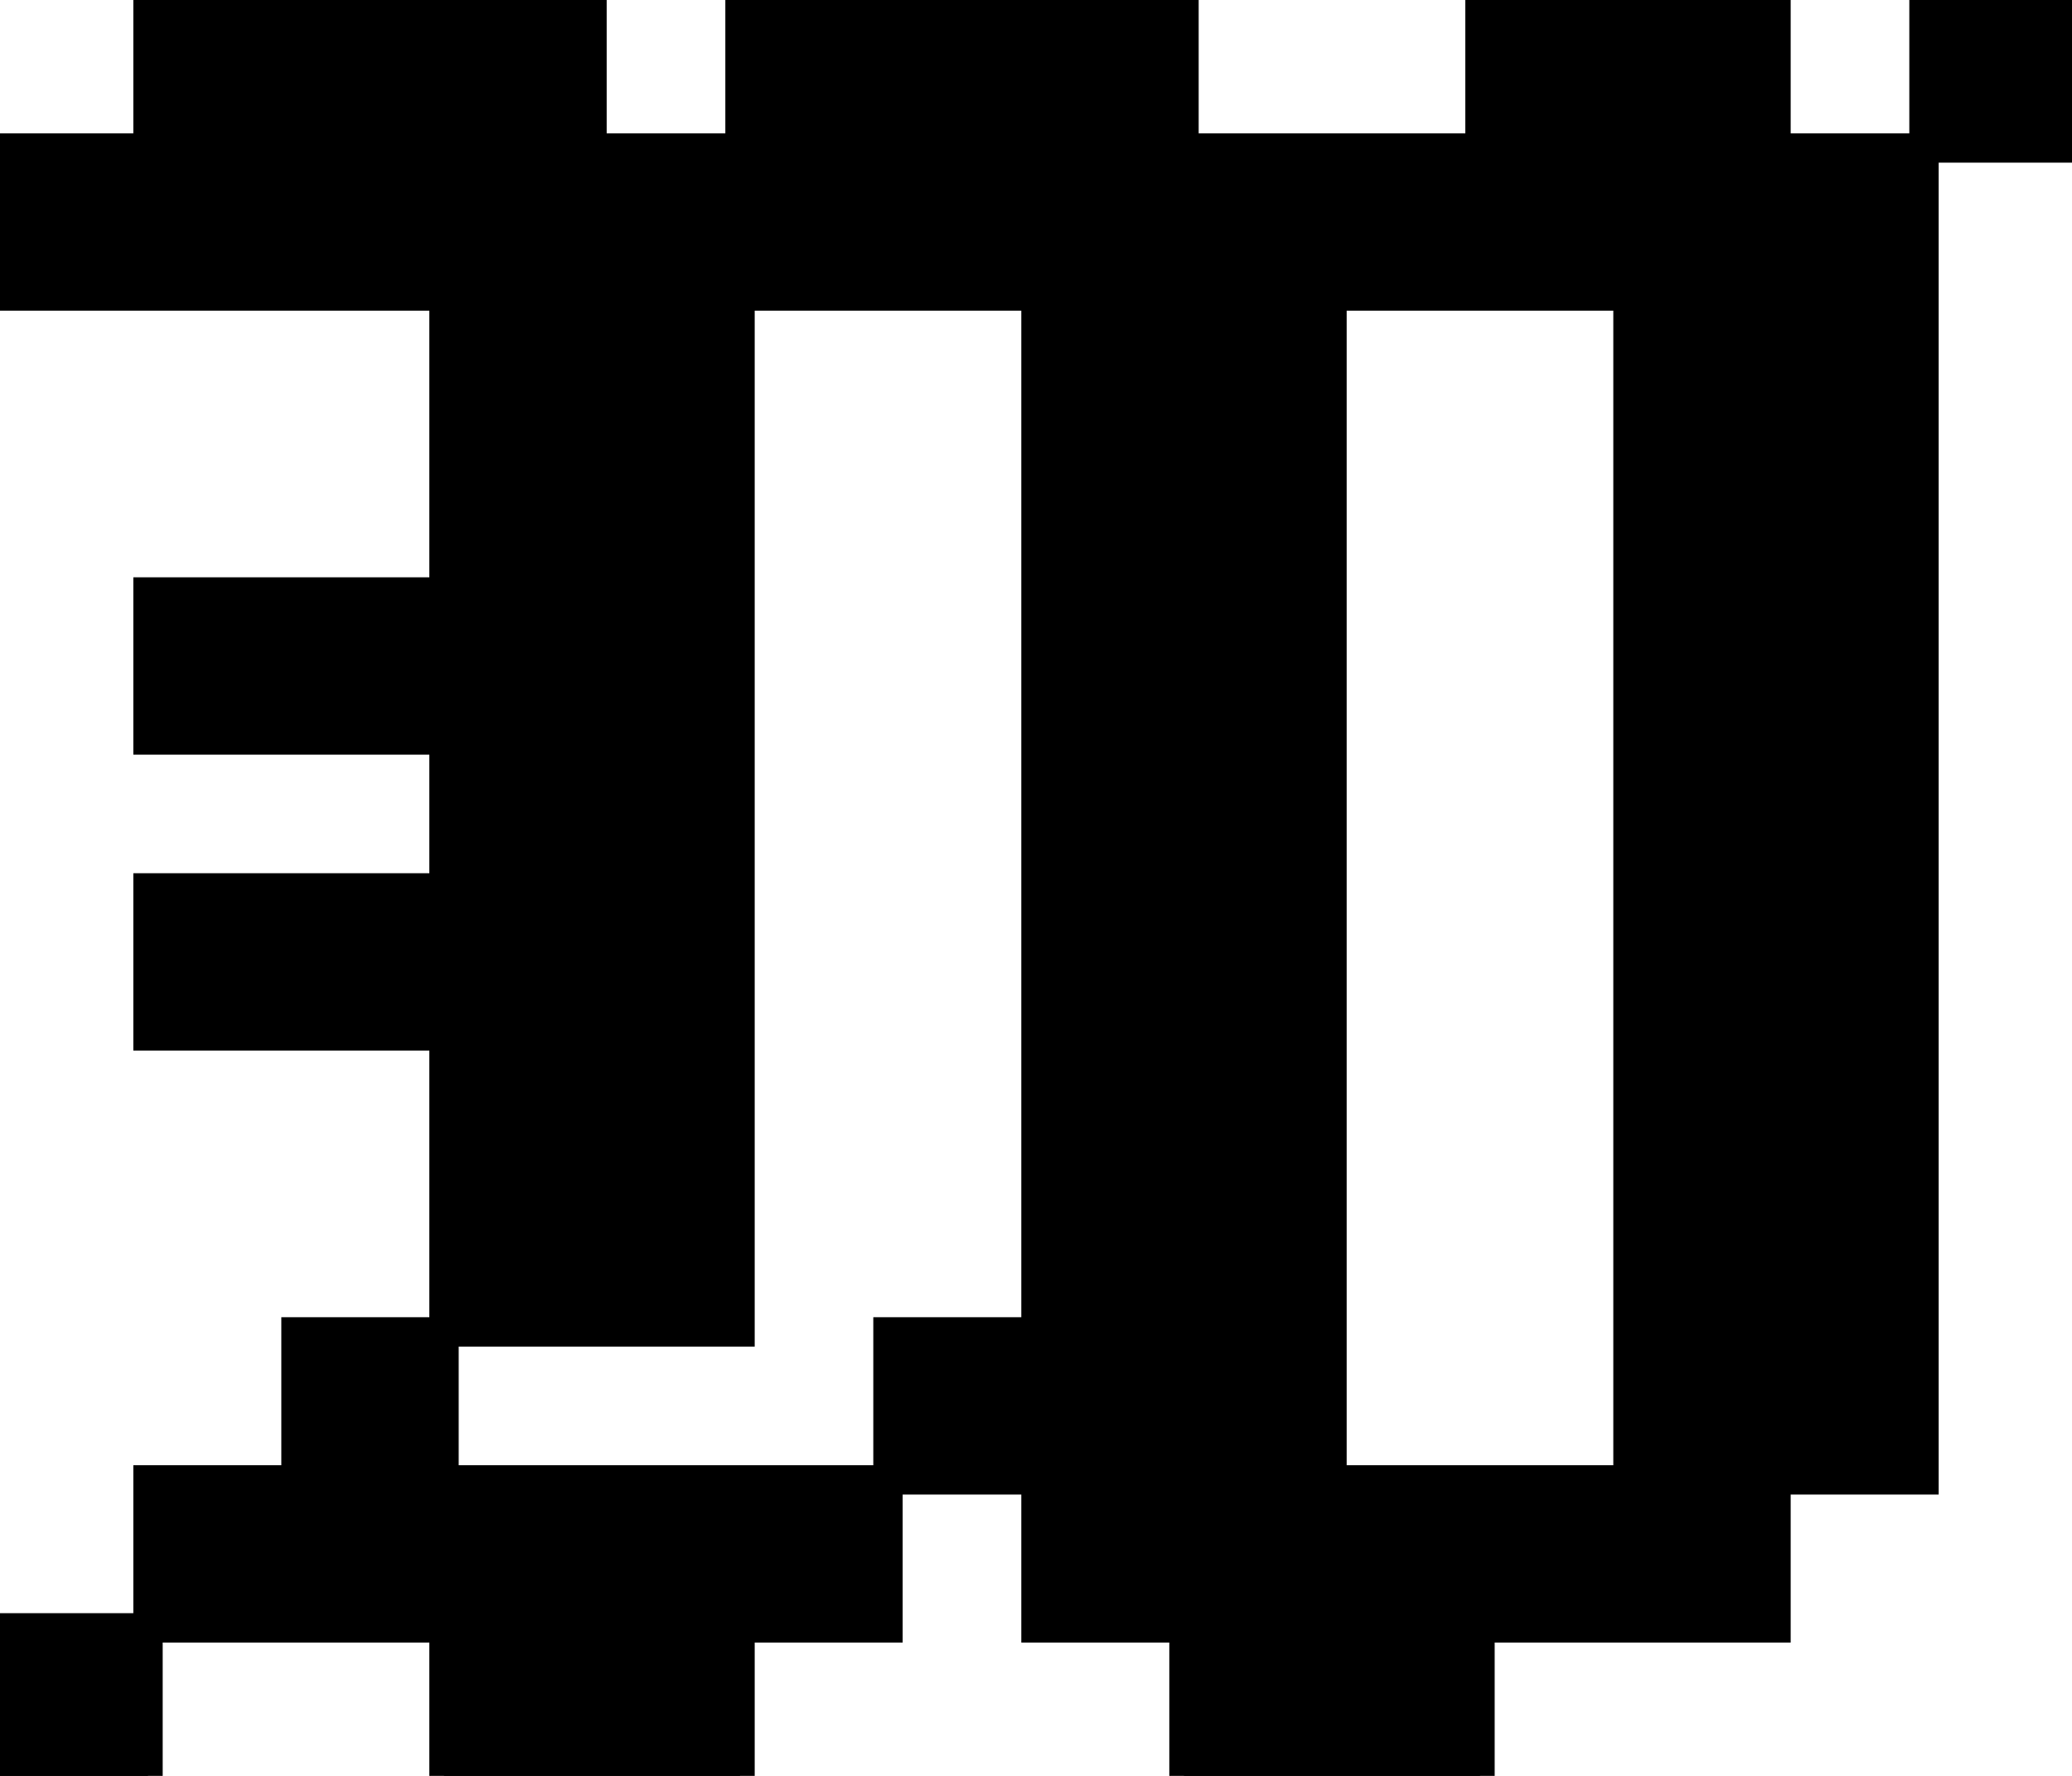 <svg xmlns="http://www.w3.org/2000/svg" version="1.1" xmlns:xlink="http://www.w3.org/1999/xlink" xmlns:svgjs="http://svgjs.dev/svgjs" width="66.667" height="57.143"><svg width="66.667" height="57.143" viewBox="0 0 66.667 57.143" xmlns="http://www.w3.org/2000/svg"><g id="SvgjsG1022" stroke-linecap="round" fill-rule="nonzero" font-size="9pt" stroke="#000" stroke-width="0.25mm" fill="#000" style="stroke:#000;stroke-width:0.25mm;fill:#000"><path d="M 4.762 33.333 L 4.762 28.571 L 14.286 28.571 L 14.286 23.81 L 4.762 23.81 L 4.762 19.048 L 14.286 19.048 L 14.286 9.524 L 0 9.524 L 0 4.762 L 4.762 4.762 L 4.762 0 L 19.048 0 L 19.048 4.762 L 23.81 4.762 L 23.81 0 L 38.095 0 L 38.095 4.762 L 47.619 4.762 L 47.619 0 L 57.143 0 L 57.143 4.762 L 61.905 4.762 L 61.905 47.619 L 57.143 47.619 L 57.143 52.381 L 47.619 52.381 L 47.619 57.143 L 38.095 57.143 L 38.095 52.381 L 33.333 52.381 L 33.333 47.619 L 28.571 47.619 L 28.571 42.857 L 33.333 42.857 L 33.333 9.524 L 23.81 9.524 L 23.81 42.857 L 14.286 42.857 L 14.286 33.333 L 4.762 33.333 Z M 42.857 9.524 L 42.857 47.619 L 52.381 47.619 L 52.381 9.524 L 42.857 9.524 Z M 28.571 47.619 L 28.571 52.381 L 23.81 52.381 L 23.81 57.143 L 14.286 57.143 L 14.286 52.381 L 4.762 52.381 L 4.762 47.619 L 9.524 47.619 L 9.524 42.857 L 14.286 42.857 L 14.286 47.619 L 28.571 47.619 Z M 61.905 4.762 L 61.905 0 L 66.667 0 L 66.667 4.762 L 61.905 4.762 Z M 4.762 52.381 L 4.762 57.143 L 0 57.143 L 0 52.381 L 4.762 52.381 Z" vector-effect="non-scaling-stroke"></path></g></svg><style>@media (prefers-color-scheme: light) { :root { filter: none; } }
@media (prefers-color-scheme: dark) { :root { filter: invert(100%); } }
</style></svg>